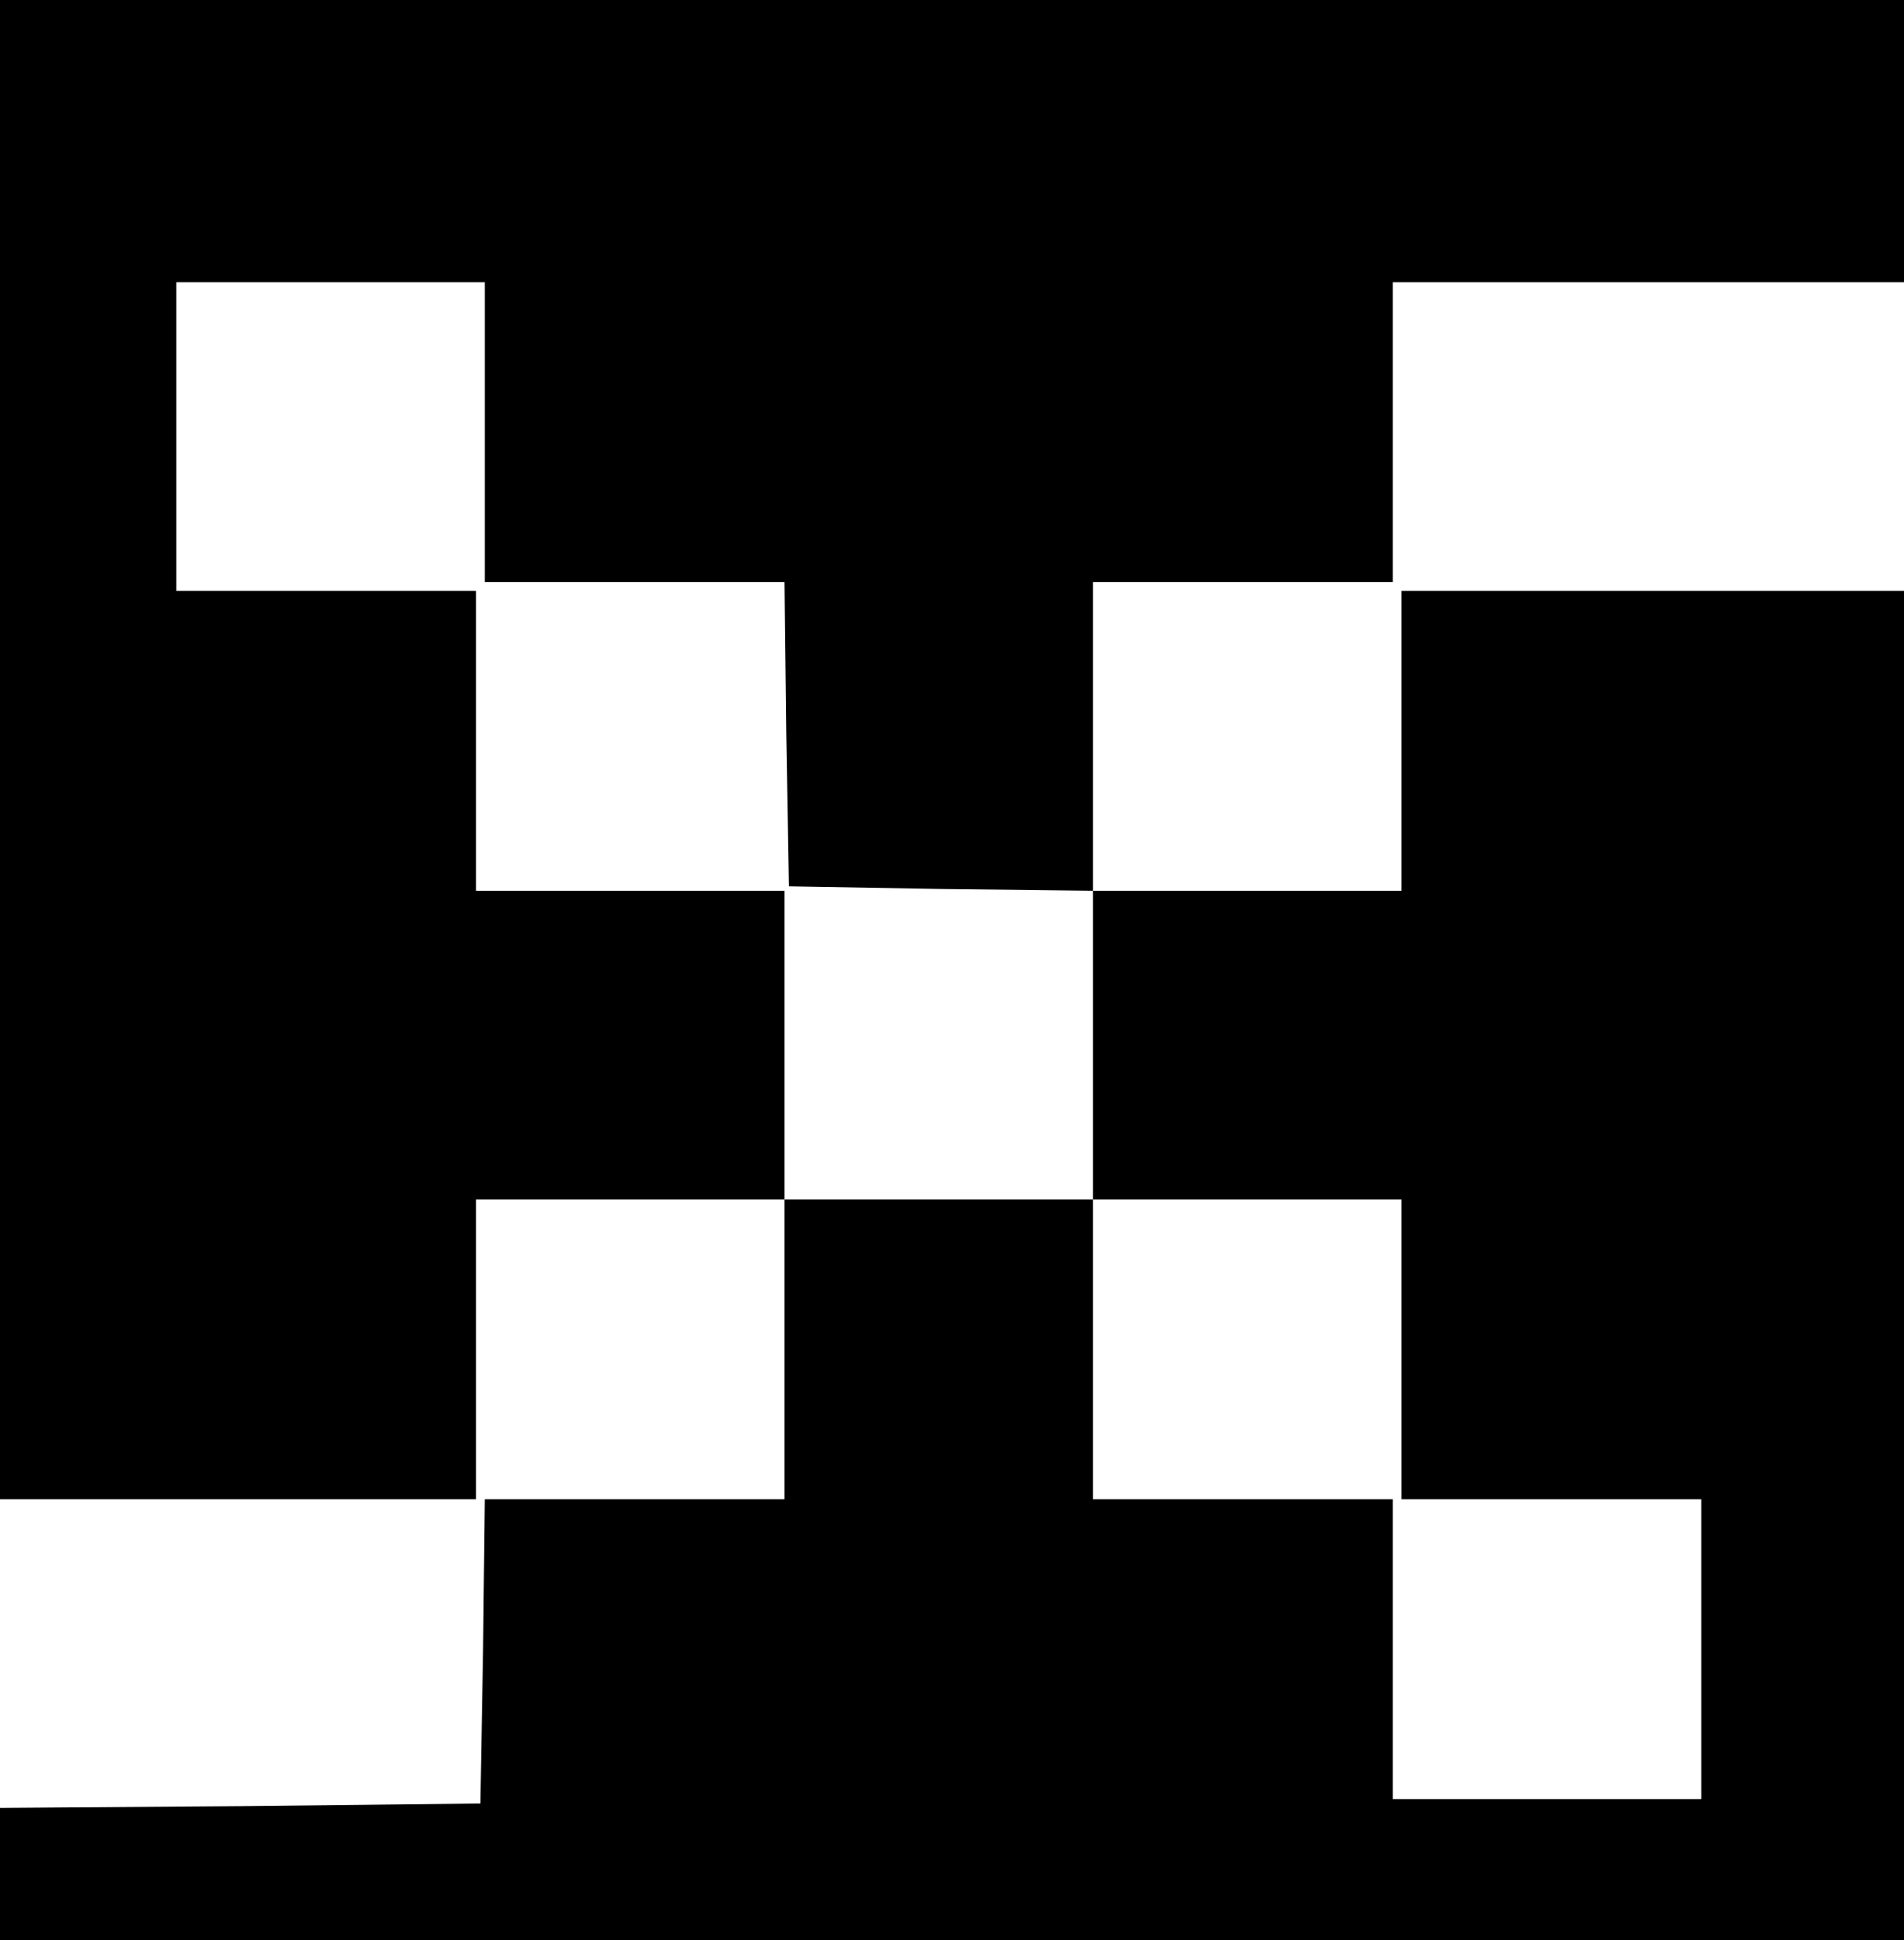 <?xml version="1.0" standalone="no"?>
<!DOCTYPE svg PUBLIC "-//W3C//DTD SVG 20010904//EN"
 "http://www.w3.org/TR/2001/REC-SVG-20010904/DTD/svg10.dtd">
<svg version="1.0" xmlns="http://www.w3.org/2000/svg"
 width="216pt" height="220pt" viewBox="0 0 216 220"
 preserveAspectRatio="xMidYMid meet">

<g transform="translate(0,220) scale(0.1,-0.1)"
fill="#000000" stroke="none">
<path d="M0 1350 l0 -850 270 0 270 0 0 170 0 170 175 0 175 0 0 -170 0 -170
-170 0 -170 0 -2 -172 -3 -173 -272 -3 -273 -2 0 -75 0 -75 1080 0 1080 0 0
765 0 765 -285 0 -285 0 0 -170 0 -170 -175 0 -175 0 0 175 0 175 170 0 170 0
0 170 0 170 290 0 290 0 0 160 0 160 -1080 0 -1080 0 0 -850z m550 360 l0
-170 170 0 170 0 2 -172 3 -173 173 -3 172 -2 0 -175 0 -175 175 0 175 0 0
-170 0 -170 170 0 170 0 0 -170 0 -170 -175 0 -175 0 0 170 0 170 -170 0 -170
0 0 170 0 170 -175 0 -175 0 0 175 0 175 -175 0 -175 0 0 170 0 170 -170 0
-170 0 0 175 0 175 175 0 175 0 0 -170z"/>
</g>
</svg>
